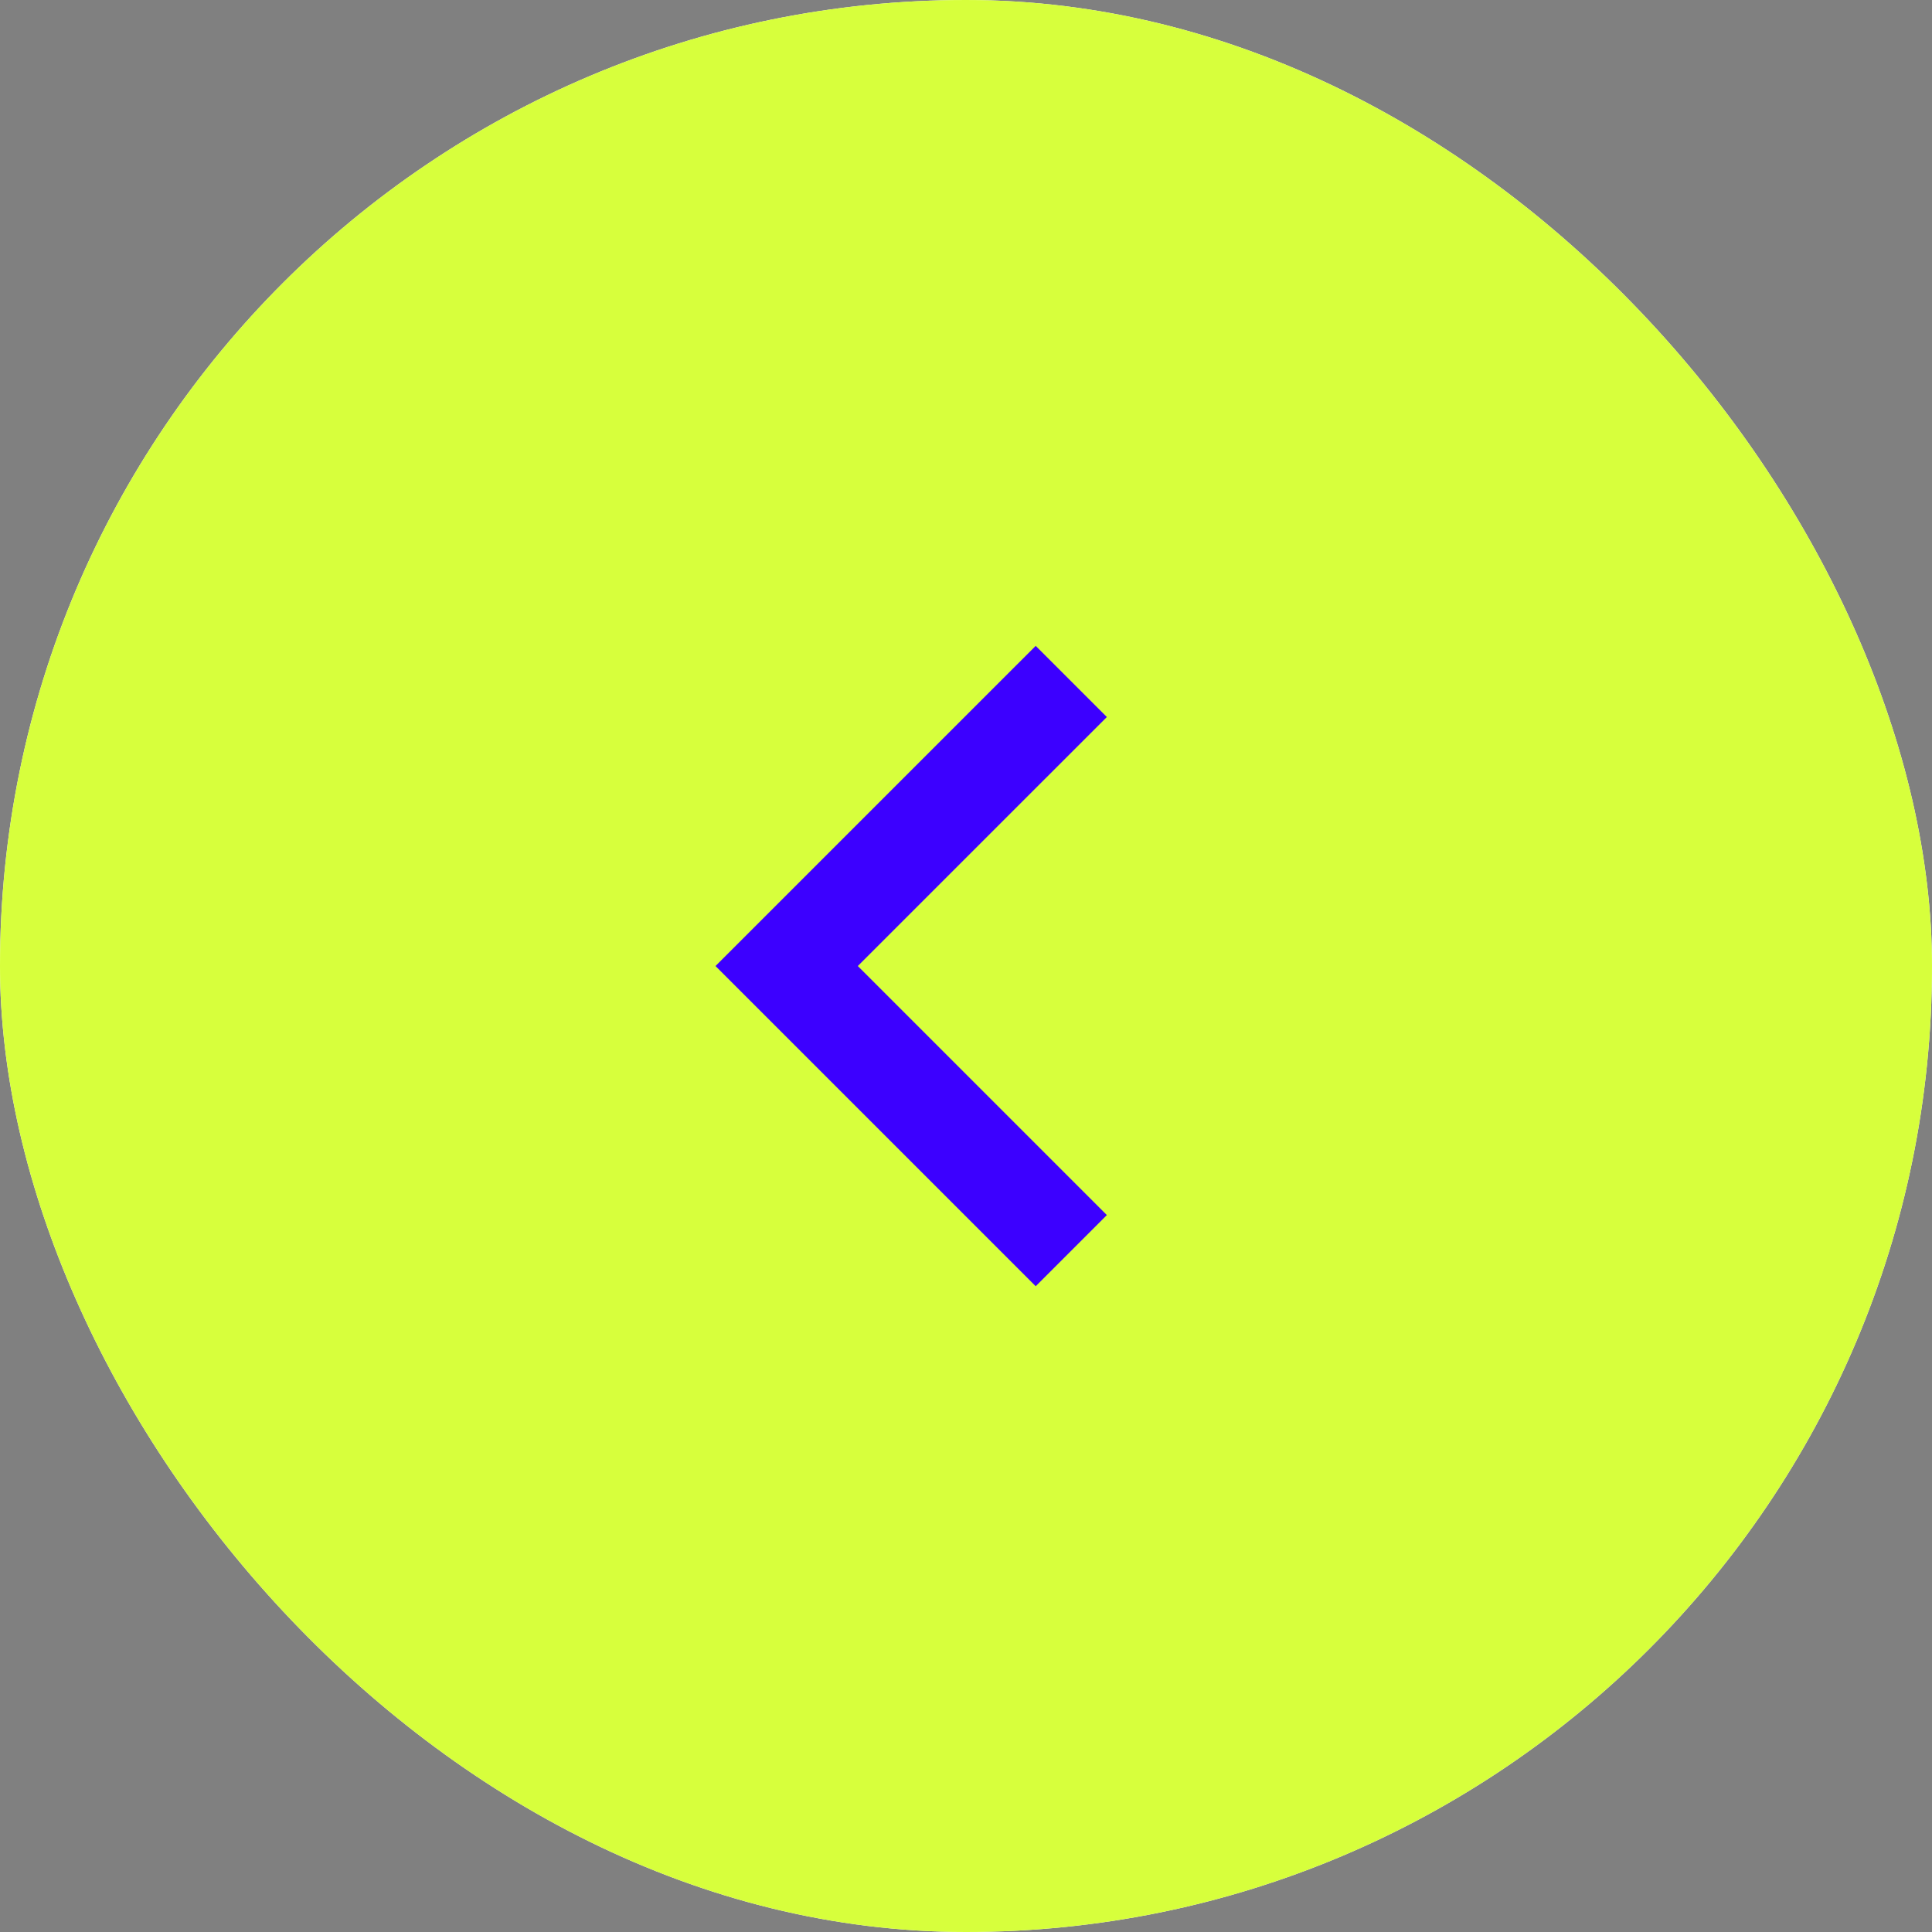 <svg width="64" height="64" viewBox="0 0 64 64" fill="none" xmlns="http://www.w3.org/2000/svg">
<rect x="0" y="0" width="64" height="64" fill="#808080" stroke="none"/>
<rect width="64" height="64" rx="32" fill="white"/>
<rect width="64" height="64" rx="32" fill="#D7FF3C"/>
<path d="M28.416 32.001L36.666 23.752L34.309 21.395L23.702 32.001L34.309 42.608L36.666 40.251L28.416 32.001Z" fill="#3C00FF"/>
</svg>
